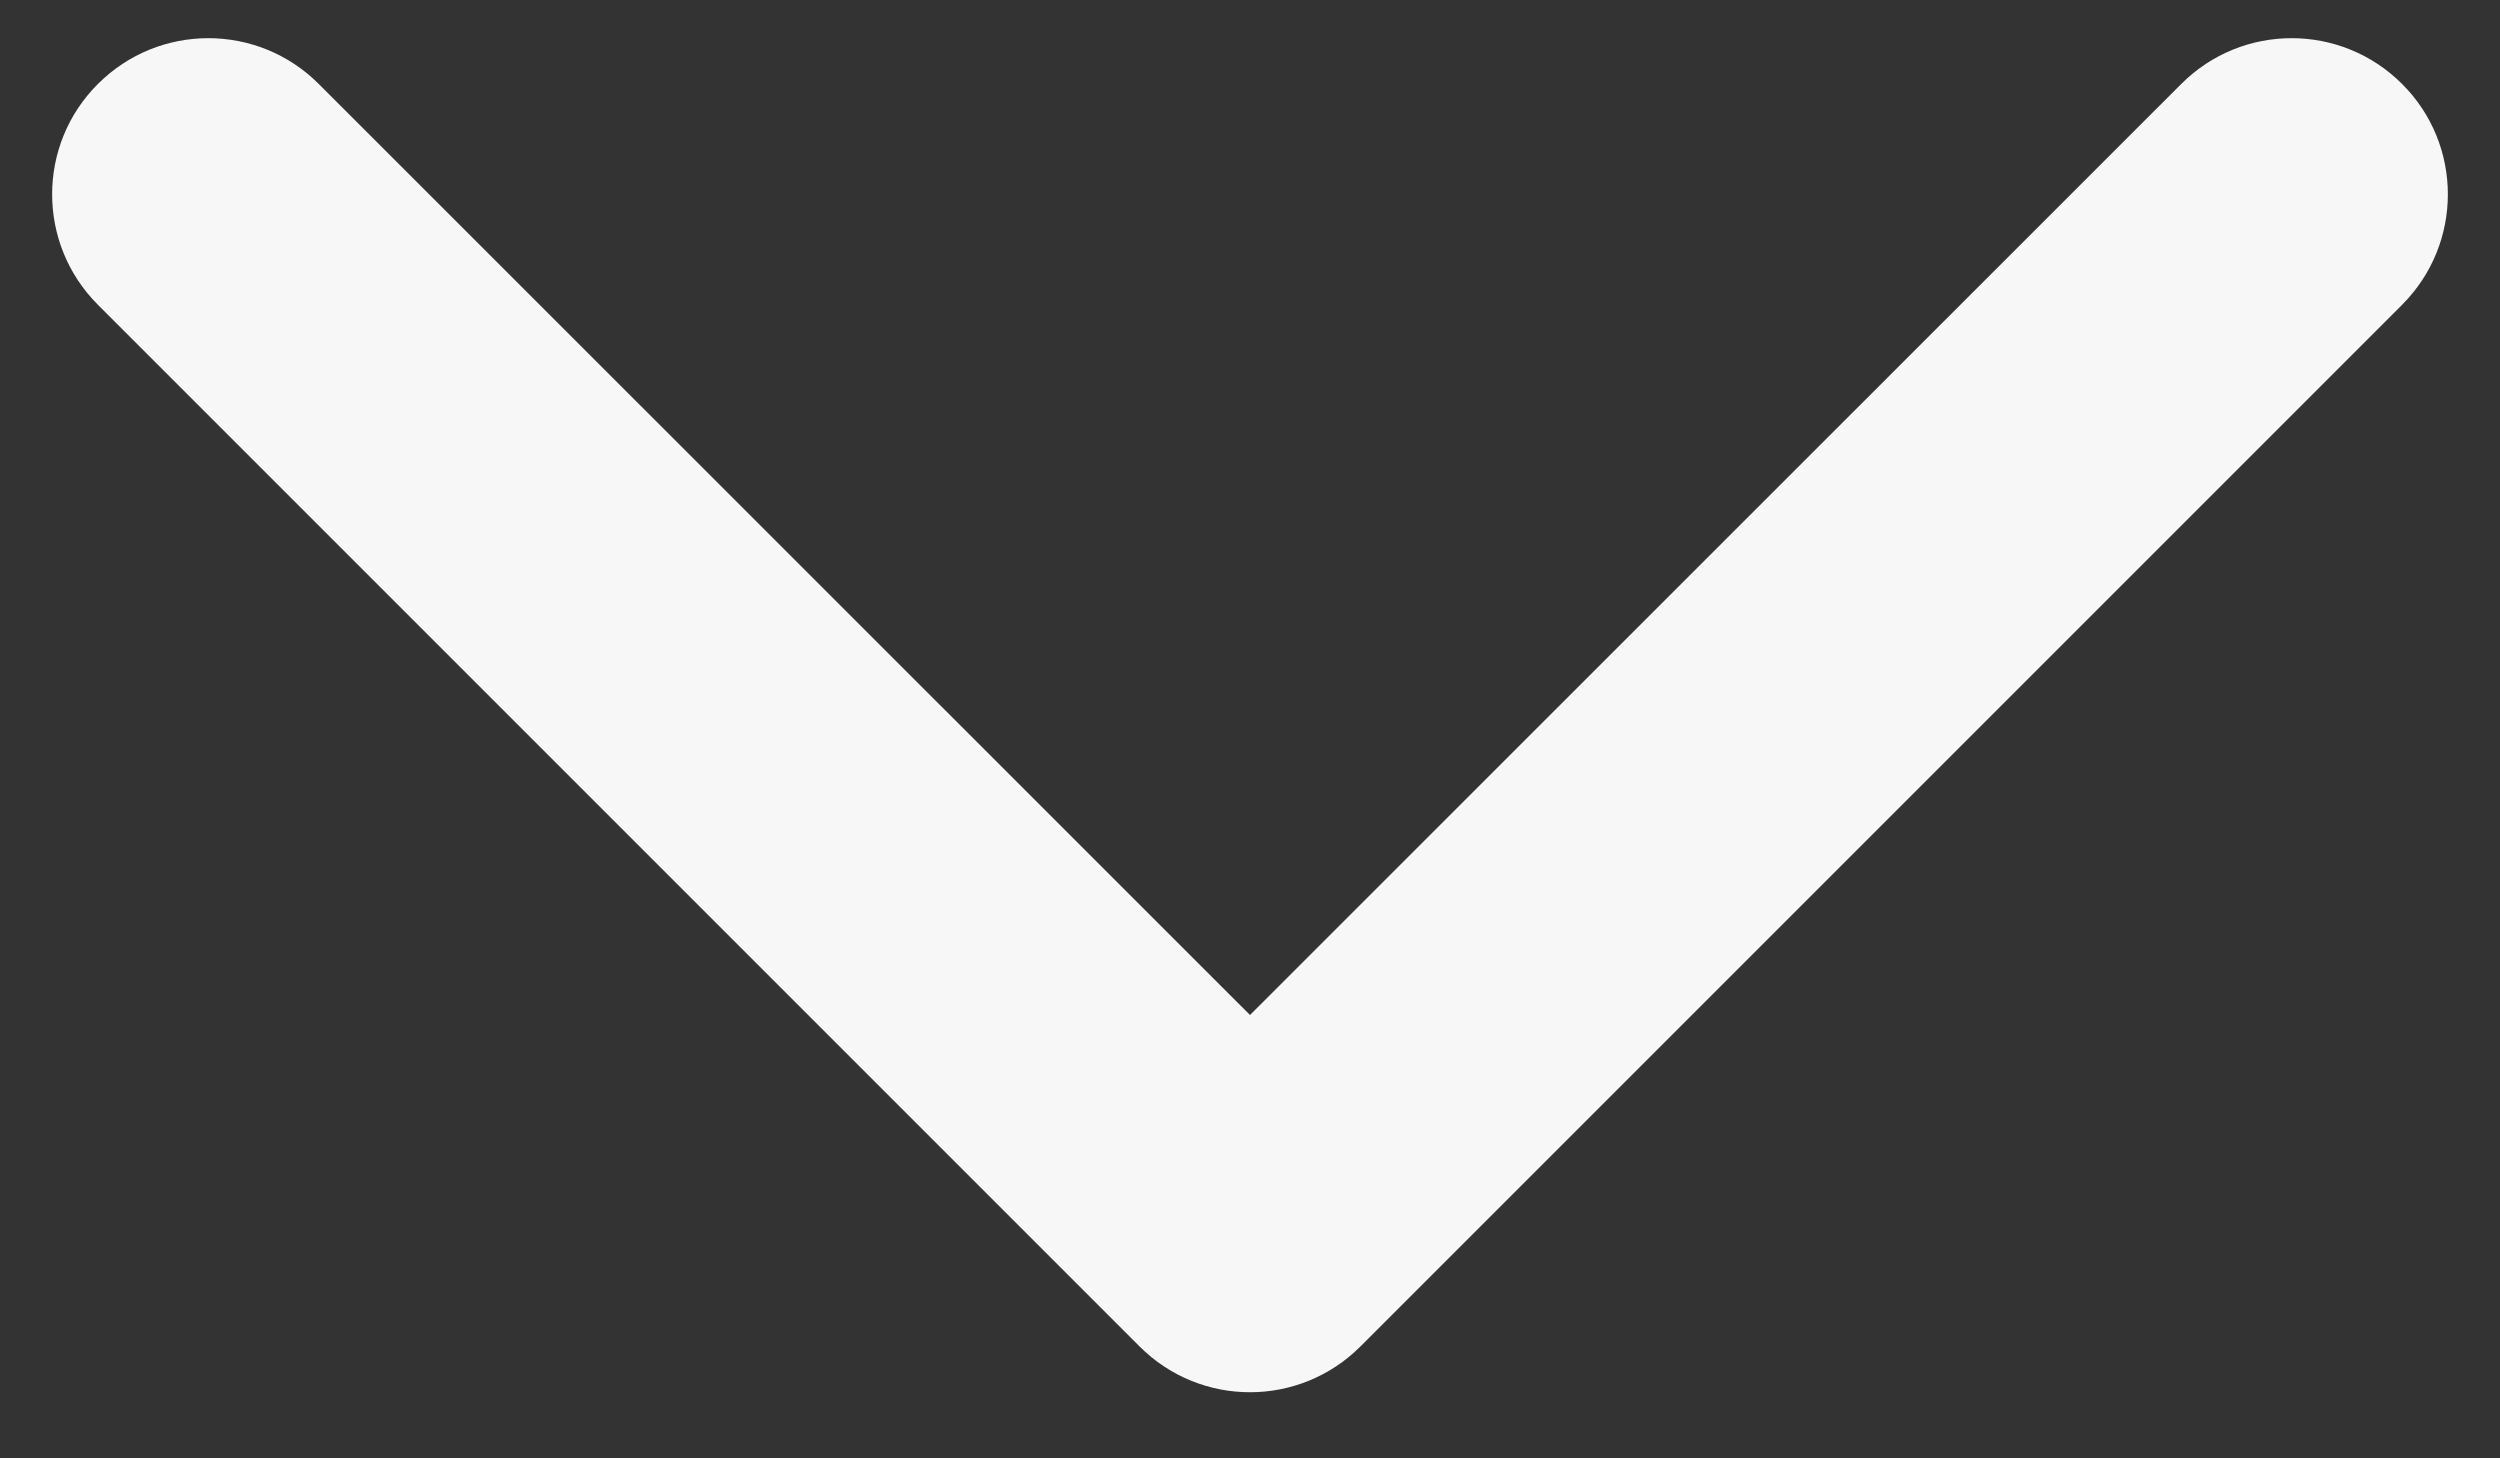 <svg width="12" height="7" viewBox="0 0 12 7" fill="none" xmlns="http://www.w3.org/2000/svg">
<rect x="0" y="0" width="12" height="7" fill="#333333" stroke="none"/>
<path fill-rule="evenodd" clip-rule="evenodd" d="M6.53 6.463C6.237 6.756 5.763 6.756 5.47 6.463L0.47 1.463C0.177 1.17 0.177 0.695 0.47 0.403C0.763 0.11 1.237 0.11 1.53 0.403L6 4.872L10.47 0.403C10.763 0.11 11.237 0.11 11.53 0.403C11.823 0.695 11.823 1.17 11.53 1.463L6.53 6.463Z" fill="#F7F7F7"/>
</svg>
